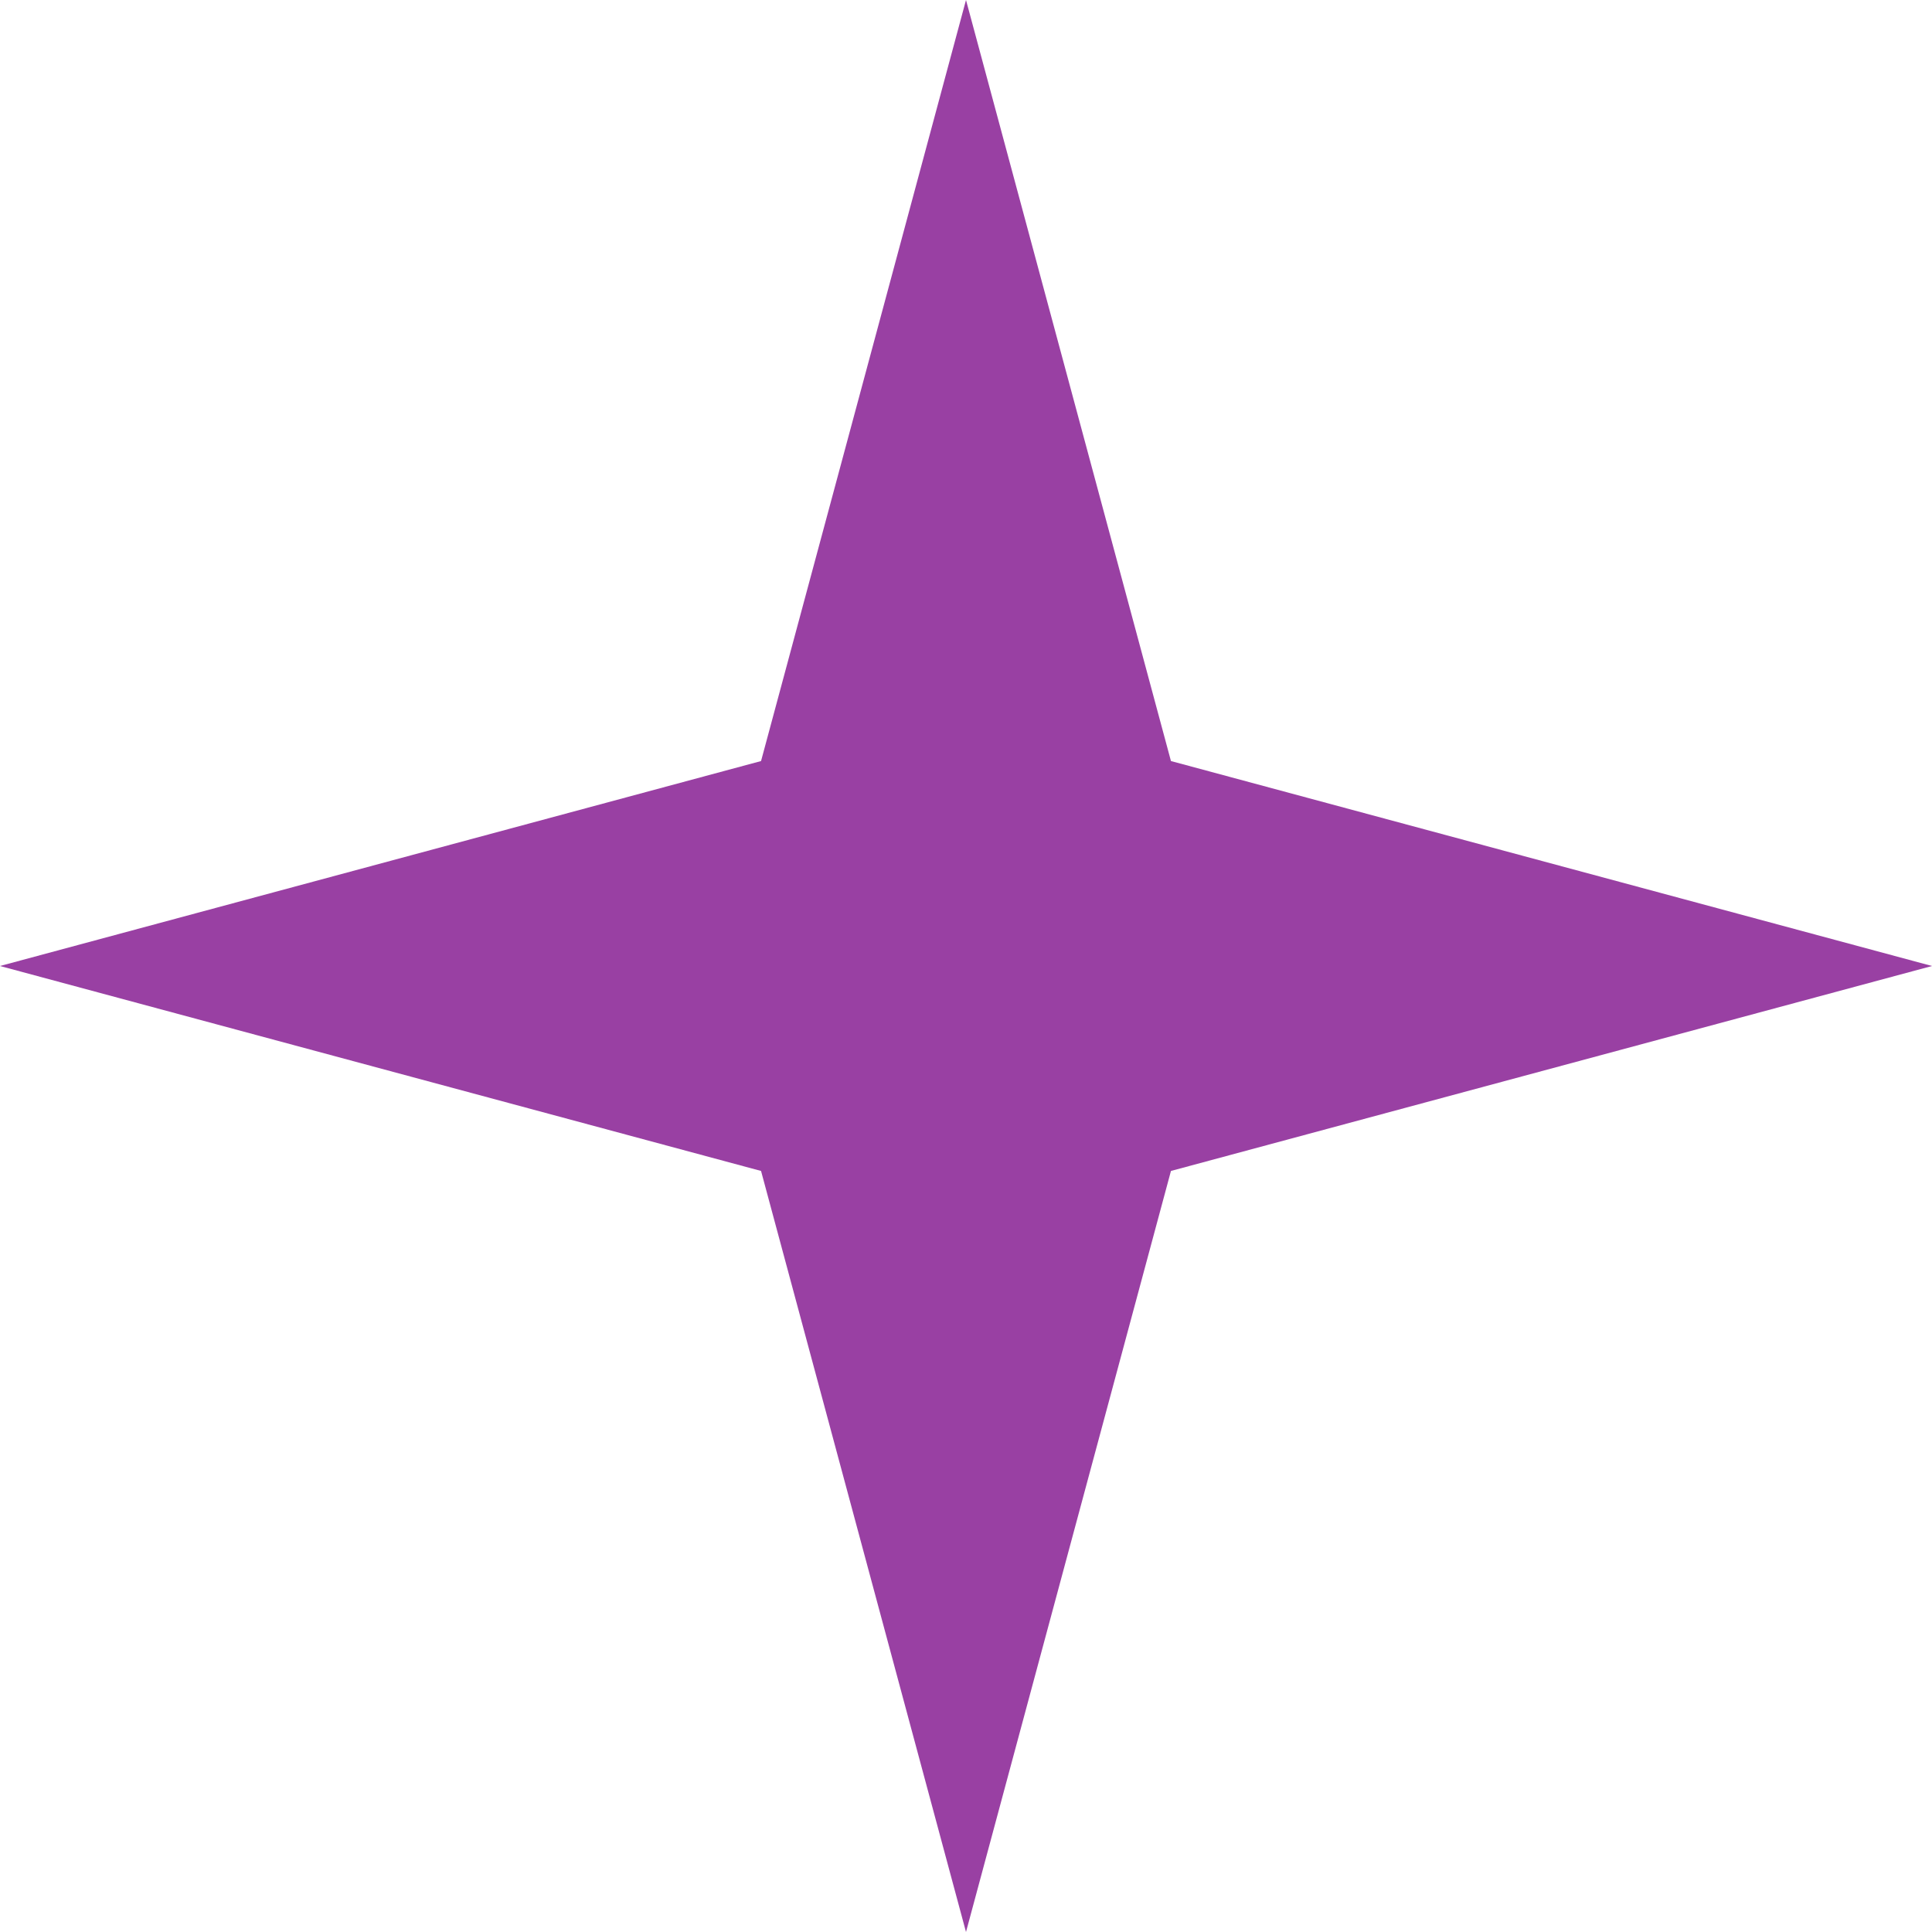 <?xml version="1.0" encoding="UTF-8"?> <svg xmlns="http://www.w3.org/2000/svg" width="12" height="12" viewBox="0 0 12 12" fill="none"><path d="M6 0L7.273 4.727L12 6L7.273 7.273L6 12L4.727 7.273L0 6L4.727 4.727L6 0Z" fill="#9940A3"></path></svg> 